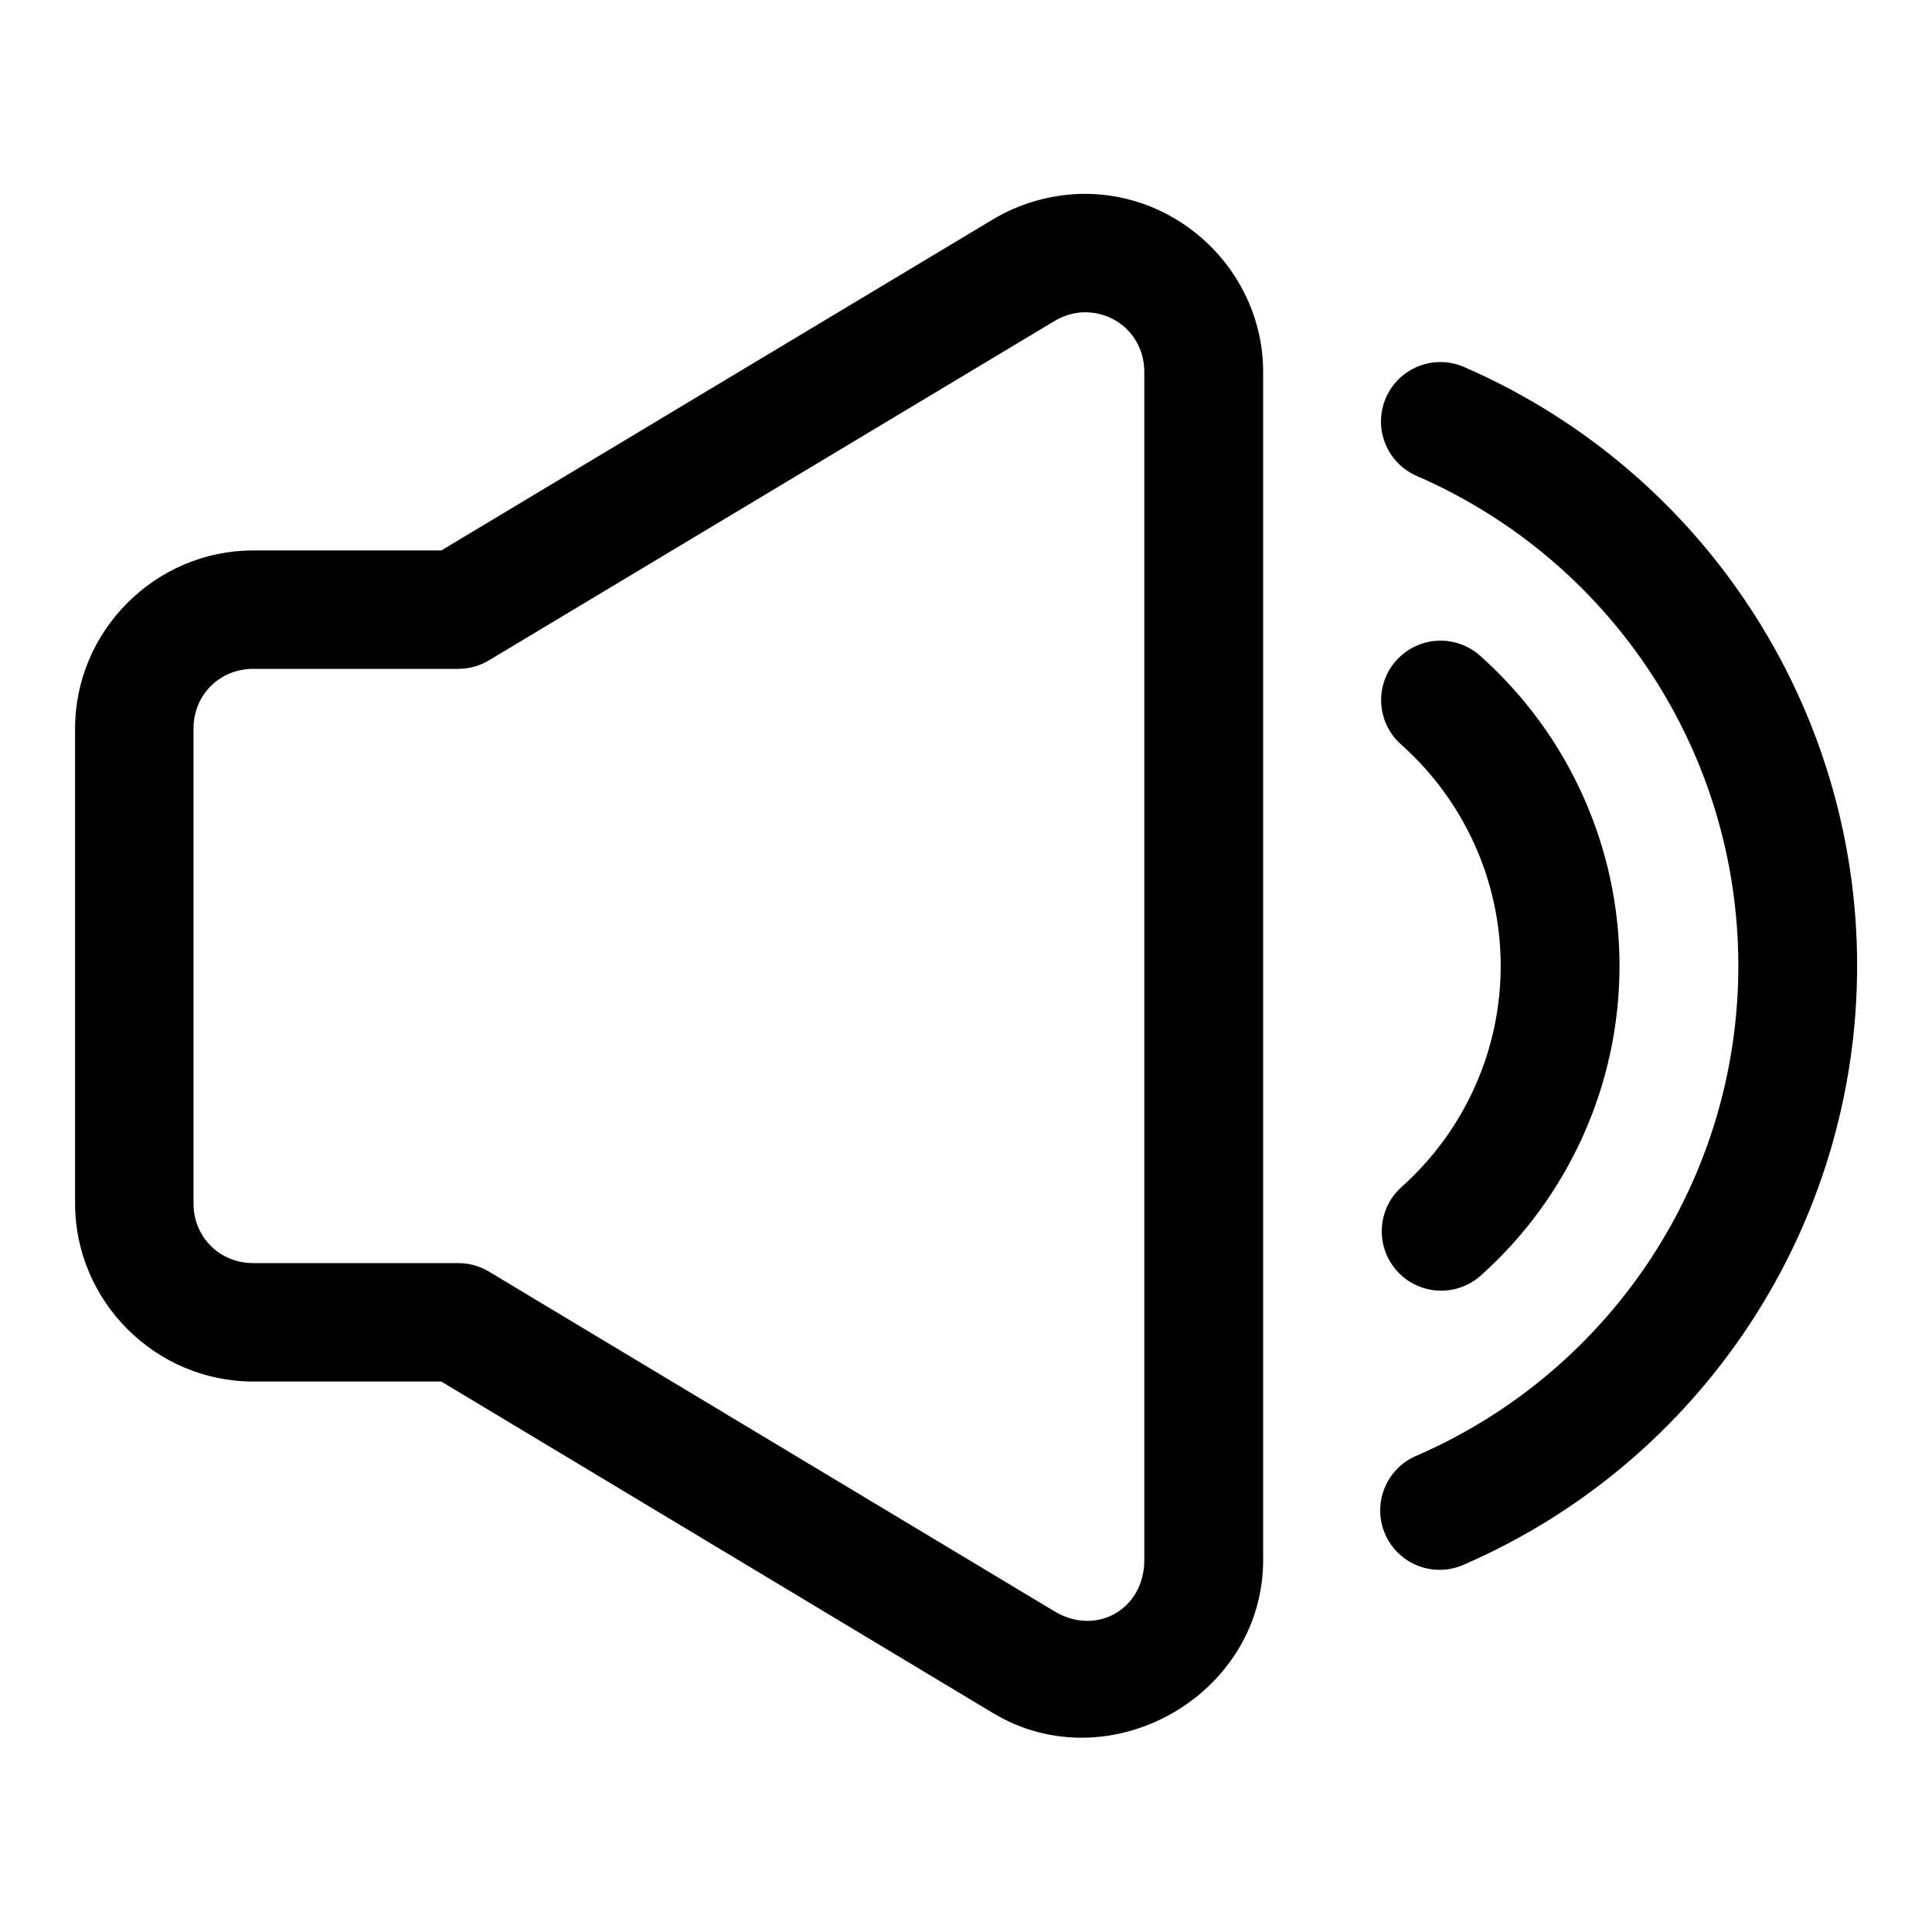 <?xml version="1.0" encoding="UTF-8"?>
<!-- Uploaded to: ICON Repo, www.svgrepo.com, Generator: ICON Repo Mixer Tools -->
<svg fill="#000000" width="800px" height="800px" version="1.1" viewBox="144 144 512 512" xmlns="http://www.w3.org/2000/svg">
 <g>
  <path d="m430.05 195.39c-8.137 0.297-16.059 2.641-22.895 6.742-48.75 29.234-141.47 84.906-146.21 87.746h-49.859c-25.902 0-47.188 21.281-47.188 47.184v125.87c0 25.902 21.281 47.188 47.188 47.188h49.859c4.731 2.844 97.469 58.582 146.21 87.863 30.82 18.516 71.594-4.648 71.594-40.562v-314.84c0-26.43-22.25-47.992-48.695-47.188zm0.93 31.379h0.117c9.023-0.238 16.156 6.738 16.156 15.805v314.84c0 13.043-12.68 20.293-23.824 13.598-49.977-30.023-149.93-90.07-149.93-90.07h-0.004c-2.461-1.461-5.273-2.227-8.137-2.207h-54.273c-8.887 0-15.805-6.918-15.805-15.805v-125.87c0-8.887 6.918-15.805 15.805-15.805h54.273v-0.004c2.863 0.016 5.676-0.746 8.137-2.207 0 0 99.949-59.984 149.93-89.953 2.359-1.418 4.969-2.219 7.555-2.328z"/>
  <path d="m524.88 313.81c-4.195 0.234-8.125 2.137-10.91 5.285-2.789 3.144-4.199 7.277-3.922 11.469 0.273 4.195 2.215 8.105 5.391 10.859 16.703 14.926 26.266 36.219 26.262 58.578-0.004 22.352-9.566 43.629-26.262 58.547-4.195 3.746-6.074 9.449-4.93 14.957 1.145 5.508 5.144 9.984 10.484 11.746 5.344 1.762 11.223 0.539 15.418-3.207 23.34-20.859 36.773-50.703 36.777-82.043 0.004-31.352-13.426-61.207-36.777-82.07-3.129-2.875-7.289-4.363-11.531-4.125z"/>
  <path d="m526.11 239.95c-4.93-0.121-9.633 2.074-12.707 5.93-3.074 3.859-4.16 8.934-2.941 13.711 1.223 4.777 4.613 8.707 9.16 10.617 51.668 22.535 85.078 73.453 85.055 129.8-0.023 56.305-33.426 107.15-85.055 129.67-3.945 1.594-7.078 4.715-8.688 8.652-1.609 3.938-1.555 8.359 0.148 12.258 1.707 3.898 4.914 6.941 8.898 8.434 3.981 1.496 8.398 1.316 12.246-0.5 63.012-27.484 103.91-89.75 103.93-158.52 0.027-68.816-40.879-131.14-103.93-158.64-1.922-0.875-4.004-1.359-6.117-1.414z"/>
 </g>
</svg>